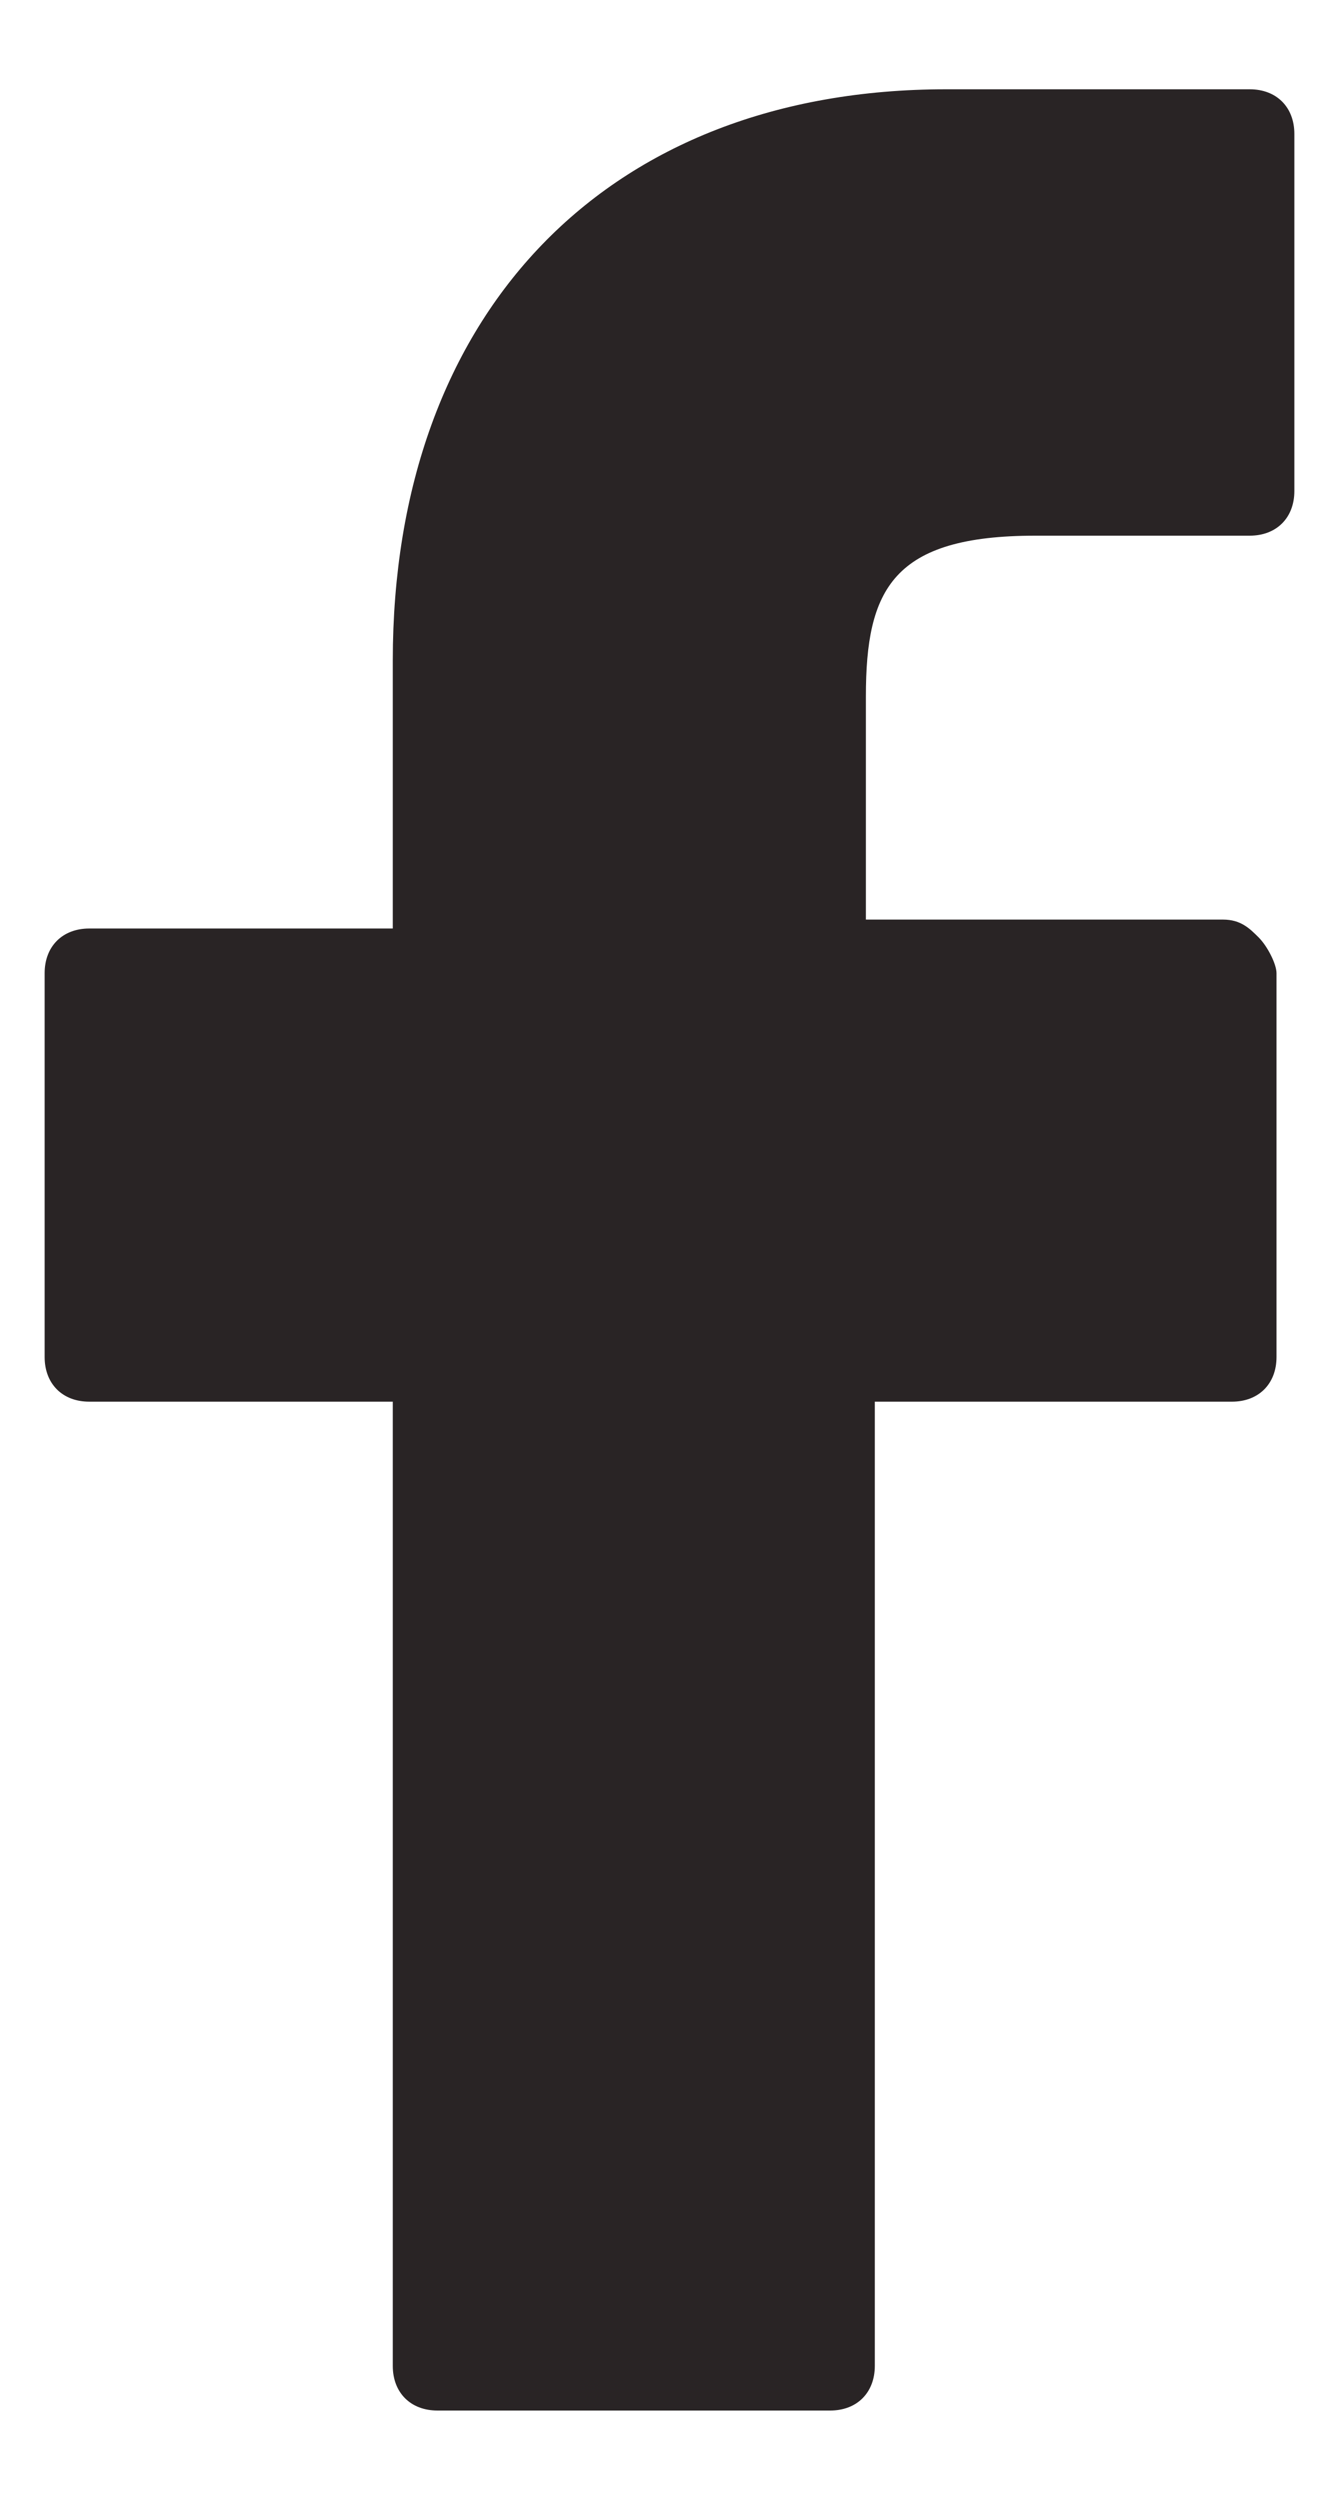 <?xml version="1.0" encoding="utf-8"?>
<!-- Generator: Adobe Illustrator 24.0.1, SVG Export Plug-In . SVG Version: 6.00 Build 0)  -->
<svg version="1.1" id="Layer_1" xmlns="http://www.w3.org/2000/svg" xmlns:xlink="http://www.w3.org/1999/xlink" x="0px" y="0px"
	 viewBox="0 0 15 28" style="enable-background:new 0 0 15 28;" xml:space="preserve">
<style type="text/css">
	.st0{fill:#292425;}
</style>
<g>
	<path class="st0" d="M14,1l-3.4,0C6.8,1,4.4,3.5,4.4,7.4v3H1c-0.3,0-0.5,0.2-0.5,0.5v4.3c0,0.3,0.2,0.5,0.5,0.5h3.4v10.8
		c0,0.3,0.2,0.5,0.5,0.5h4.4c0.3,0,0.5-0.2,0.5-0.5V15.7h4c0.3,0,0.5-0.2,0.5-0.5l0-4.3c0-0.1-0.1-0.3-0.2-0.4
		c-0.1-0.1-0.2-0.2-0.4-0.2h-4V7.8c0-1.2,0.3-1.8,1.9-1.8L14,6c0.3,0,0.5-0.2,0.5-0.5v-4C14.5,1.2,14.3,1,14,1L14,1z M14,1"/>
</g>
</svg>
